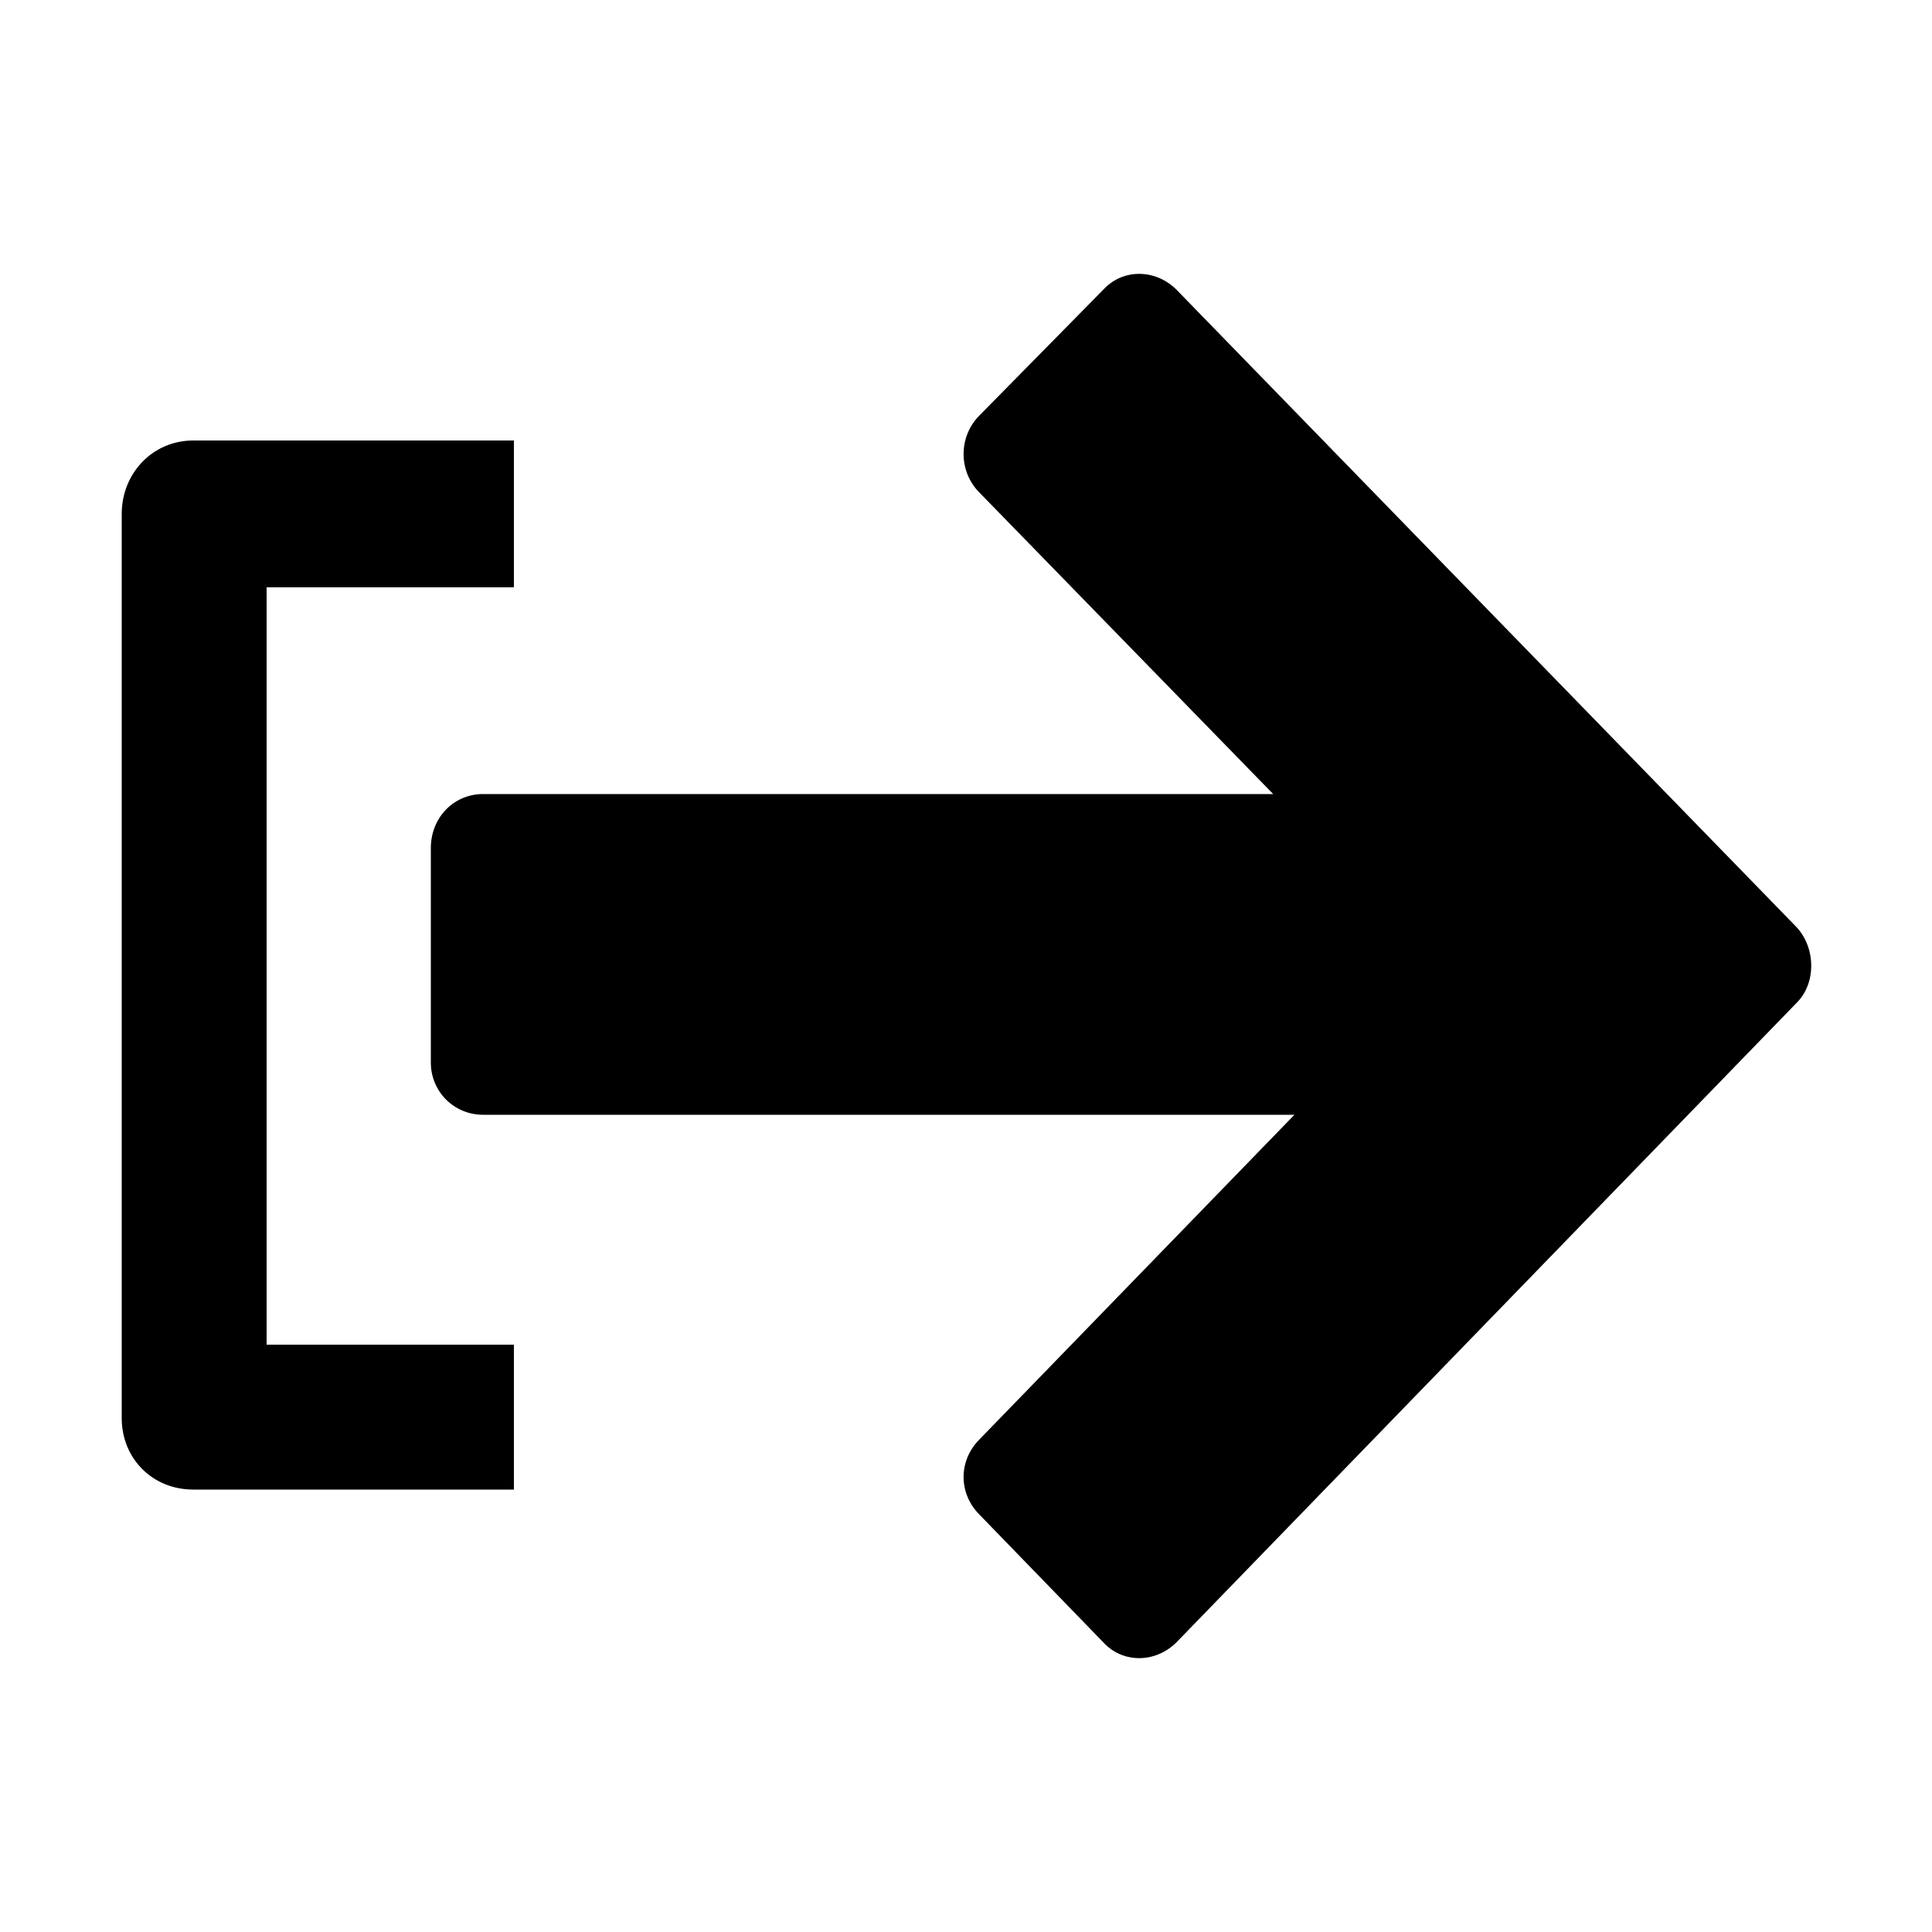 <svg width="64" height="64" viewBox="0 0 1000 1000" xmlns="http://www.w3.org/2000/svg"><path d="M930 480L609 150c-11-11-28-11-38 0l-64 65c-11 11-11 29 0 40l152 156H250c-15 0-27 12-27 28v111c0 15 12 27 27 27h420L507 745c-11 11-11 28 0 39l64 66c10 11 27 11 38 0l321-331c10-10 10-28 0-39zM100 228h166v76H138v392h128v75H100c-21 0-37-16-37-37V266c0-21 16-38 37-38z"/></svg>